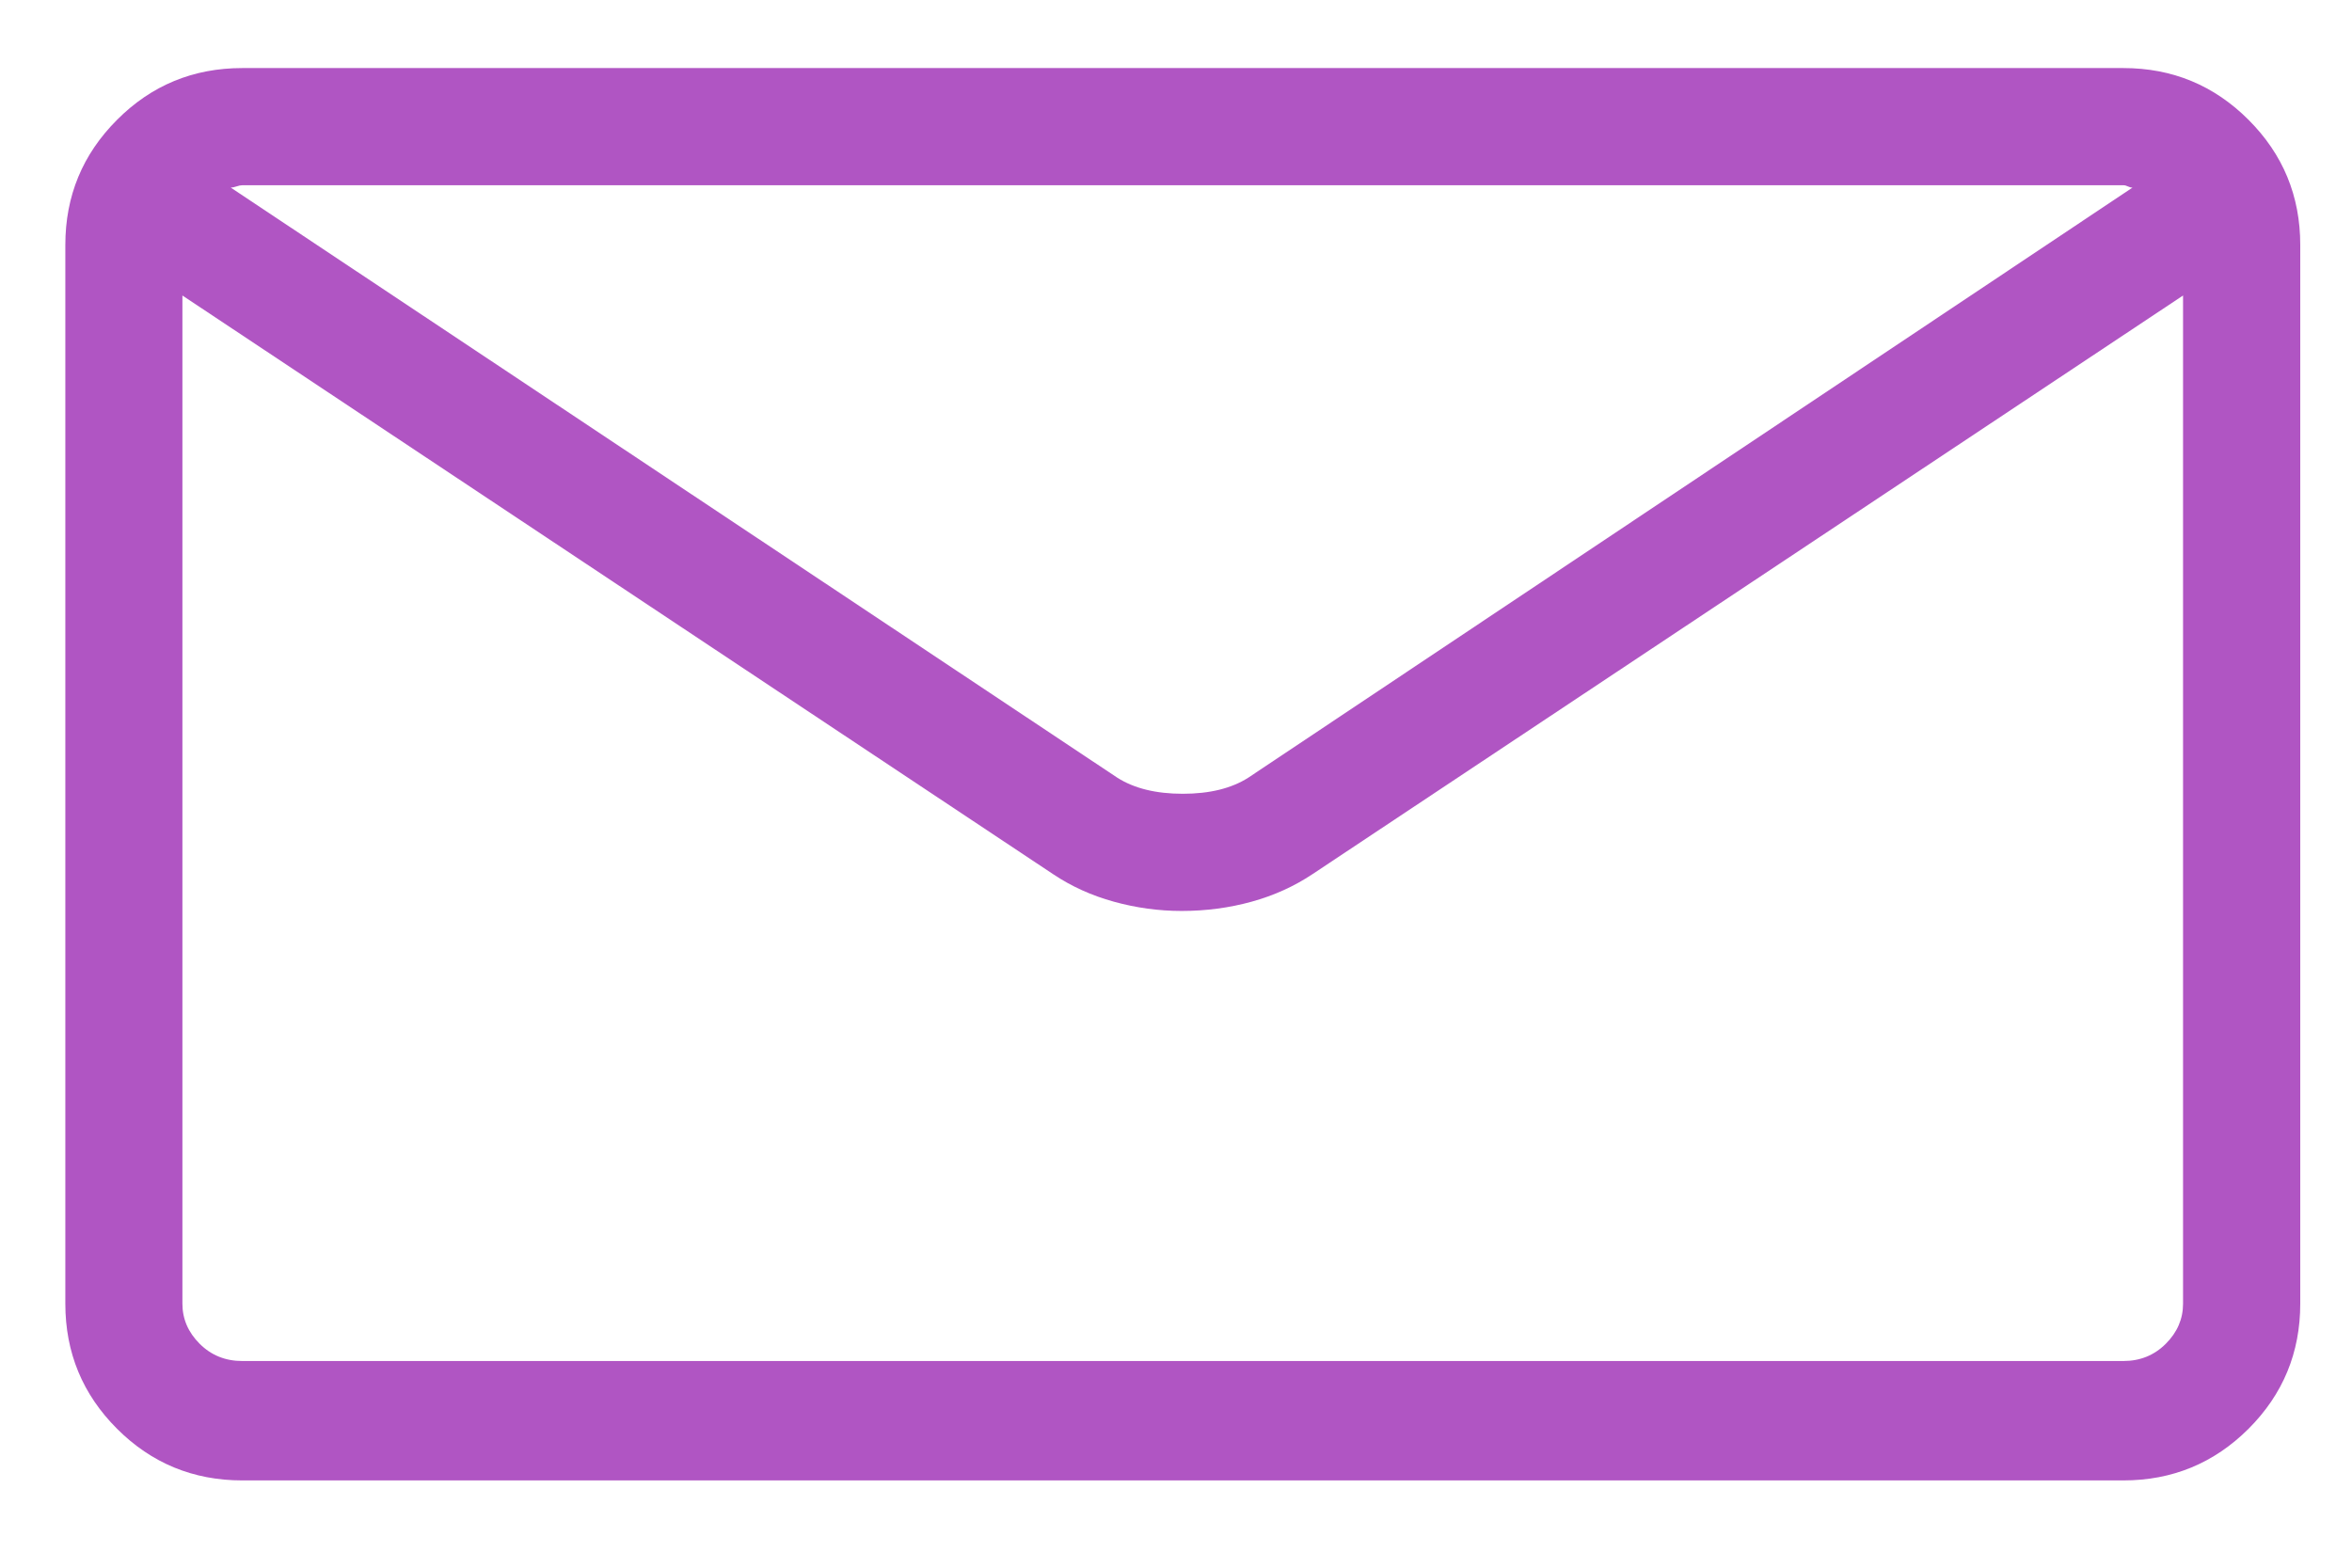 <svg width="18" height="12" viewBox="0 0 18 12" version="1.1" xmlns="http://www.w3.org/2000/svg" xmlns:xlink="http://www.w3.org/1999/xlink"> <g id="Symbols" stroke="none" stroke-width="1" fill="none" fill-rule="evenodd"> <g transform="translate(-138, -218)" fill="#B055C3" fill-rule="nonzero"> <path d="M154.25,218.521 C154.625,218.521 154.944,218.653 155.208,218.917 C155.472,219.181 155.604,219.5 155.604,219.875 L155.604,227.979 C155.604,228.354 155.472,228.673 155.208,228.937 C154.944,229.2 154.625,229.332 154.25,229.332 L139.854,229.332 C139.479,229.332 139.159,229.2 138.896,228.937 C138.632,228.673 138.5,228.354 138.5,227.979 L138.5,219.875 C138.5,219.5 138.632,219.181 138.896,218.917 C139.159,218.653 139.479,218.521 139.854,218.521 L154.25,218.521 Z M154.25,219.418 L139.854,219.418 C139.842,219.418 139.827,219.421 139.81,219.427 C139.792,219.433 139.777,219.436 139.766,219.436 L146.551,223.953 C146.68,224.035 146.847,224.076 147.052,224.076 C147.257,224.076 147.424,224.035 147.553,223.953 L154.32,219.436 C154.309,219.436 154.297,219.433 154.285,219.427 C154.273,219.421 154.262,219.418 154.25,219.418 Z M154.25,228.418 C154.379,228.418 154.487,228.374 154.575,228.286 C154.663,228.198 154.707,228.096 154.707,227.979 L154.707,220.262 L148.045,224.691 C147.904,224.785 147.749,224.855 147.579,224.902 C147.409,224.949 147.23,224.973 147.043,224.973 C146.867,224.973 146.694,224.949 146.524,224.902 C146.354,224.855 146.199,224.785 146.059,224.691 L139.396,220.262 L139.396,227.979 C139.396,228.096 139.44,228.198 139.528,228.286 C139.616,228.374 139.725,228.418 139.854,228.418 L154.25,228.418 Z"></path> </g> </g> </svg>